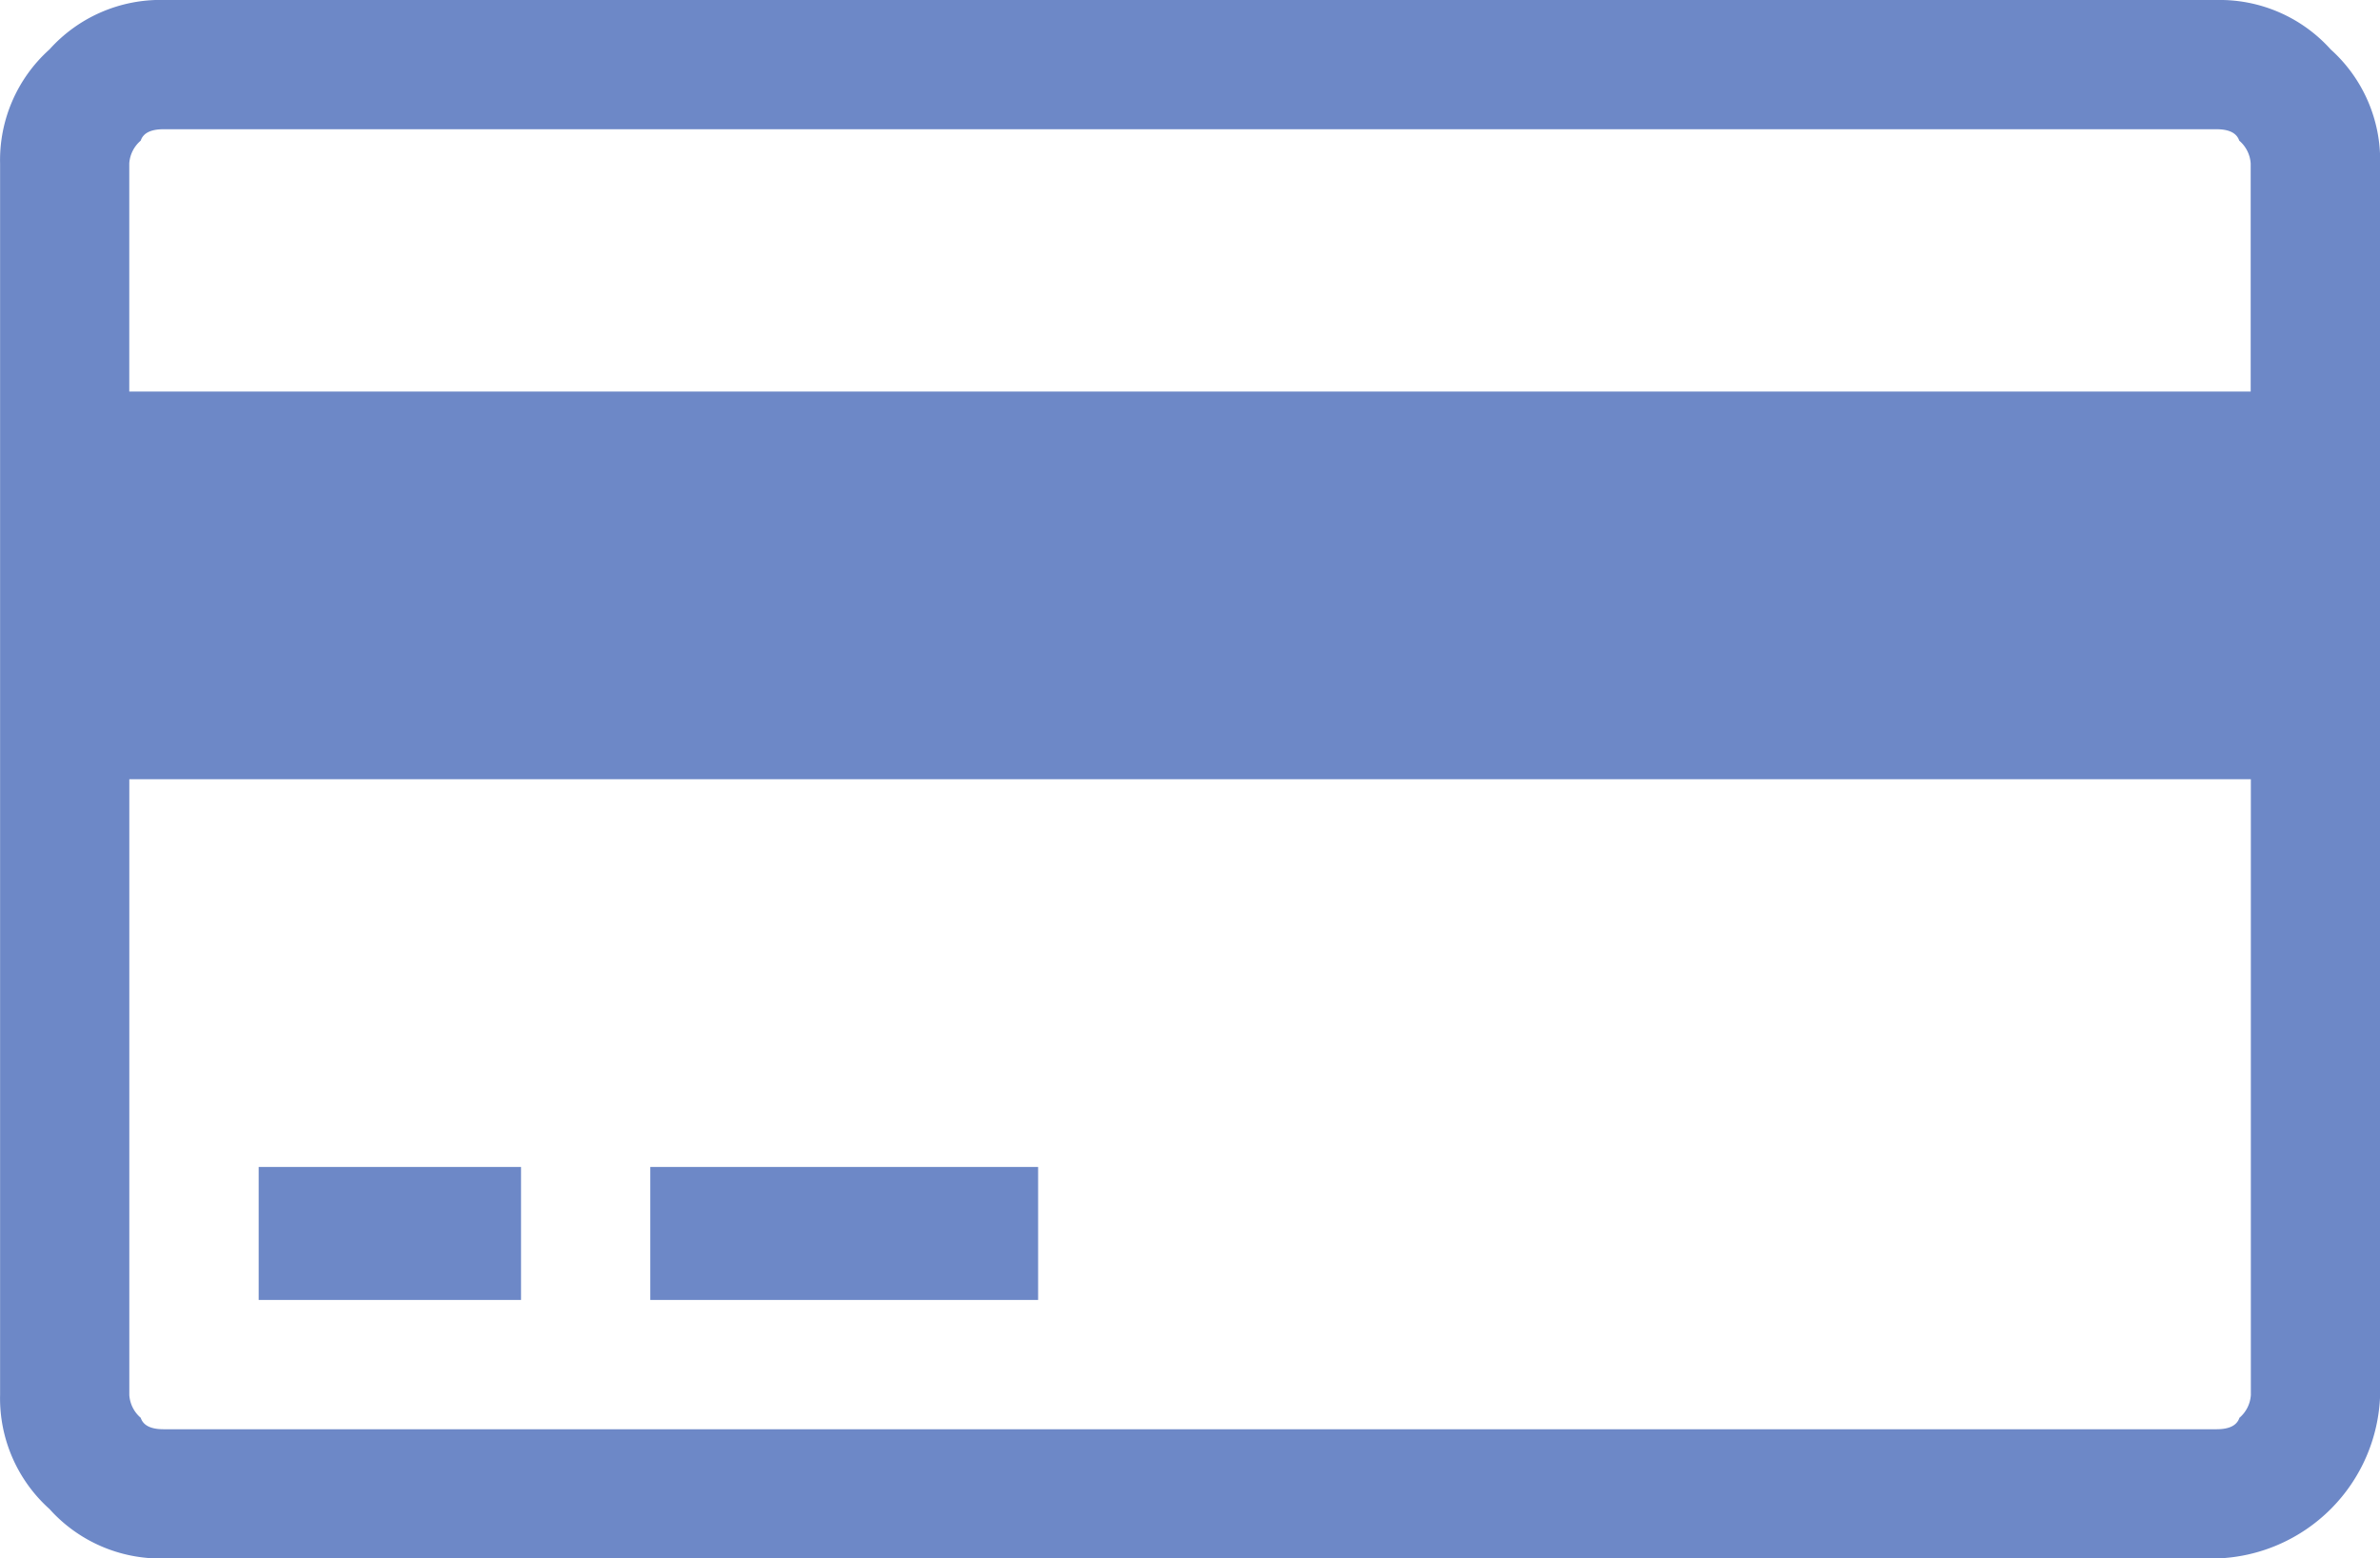 <svg xmlns="http://www.w3.org/2000/svg" width="56.669" height="37.118" viewBox="0 0 56.669 37.118">
  <path id="Icon_payment-credit-card" data-name="Icon payment-credit-card" d="M59,16.35a3.549,3.549,0,0,1,2.716,1.177,3.545,3.545,0,0,1,1.177,2.716V49.575A4.024,4.024,0,0,1,59,53.468H10.114A3.544,3.544,0,0,1,7.4,52.291a3.543,3.543,0,0,1-1.177-2.716V20.243A3.543,3.543,0,0,1,7.4,17.526a3.548,3.548,0,0,1,2.716-1.177H59ZM10.114,19.428q-.453,0-.543.272a.783.783,0,0,0-.272.543v5.432H59.811V20.243a.783.783,0,0,0-.272-.543q-.091-.272-.543-.272ZM59,50.39q.452,0,.543-.272a.782.782,0,0,0,.272-.543V34.909H9.3V49.575a.783.783,0,0,0,.272.543q.089.272.543.272H59Zm-46.62-3.079V44.143h6.247v3.168Zm9.325,0V44.143h9.234v3.168Z" transform="translate(-6.221 -16.35)" fill="#6d88c7"/>
</svg>
